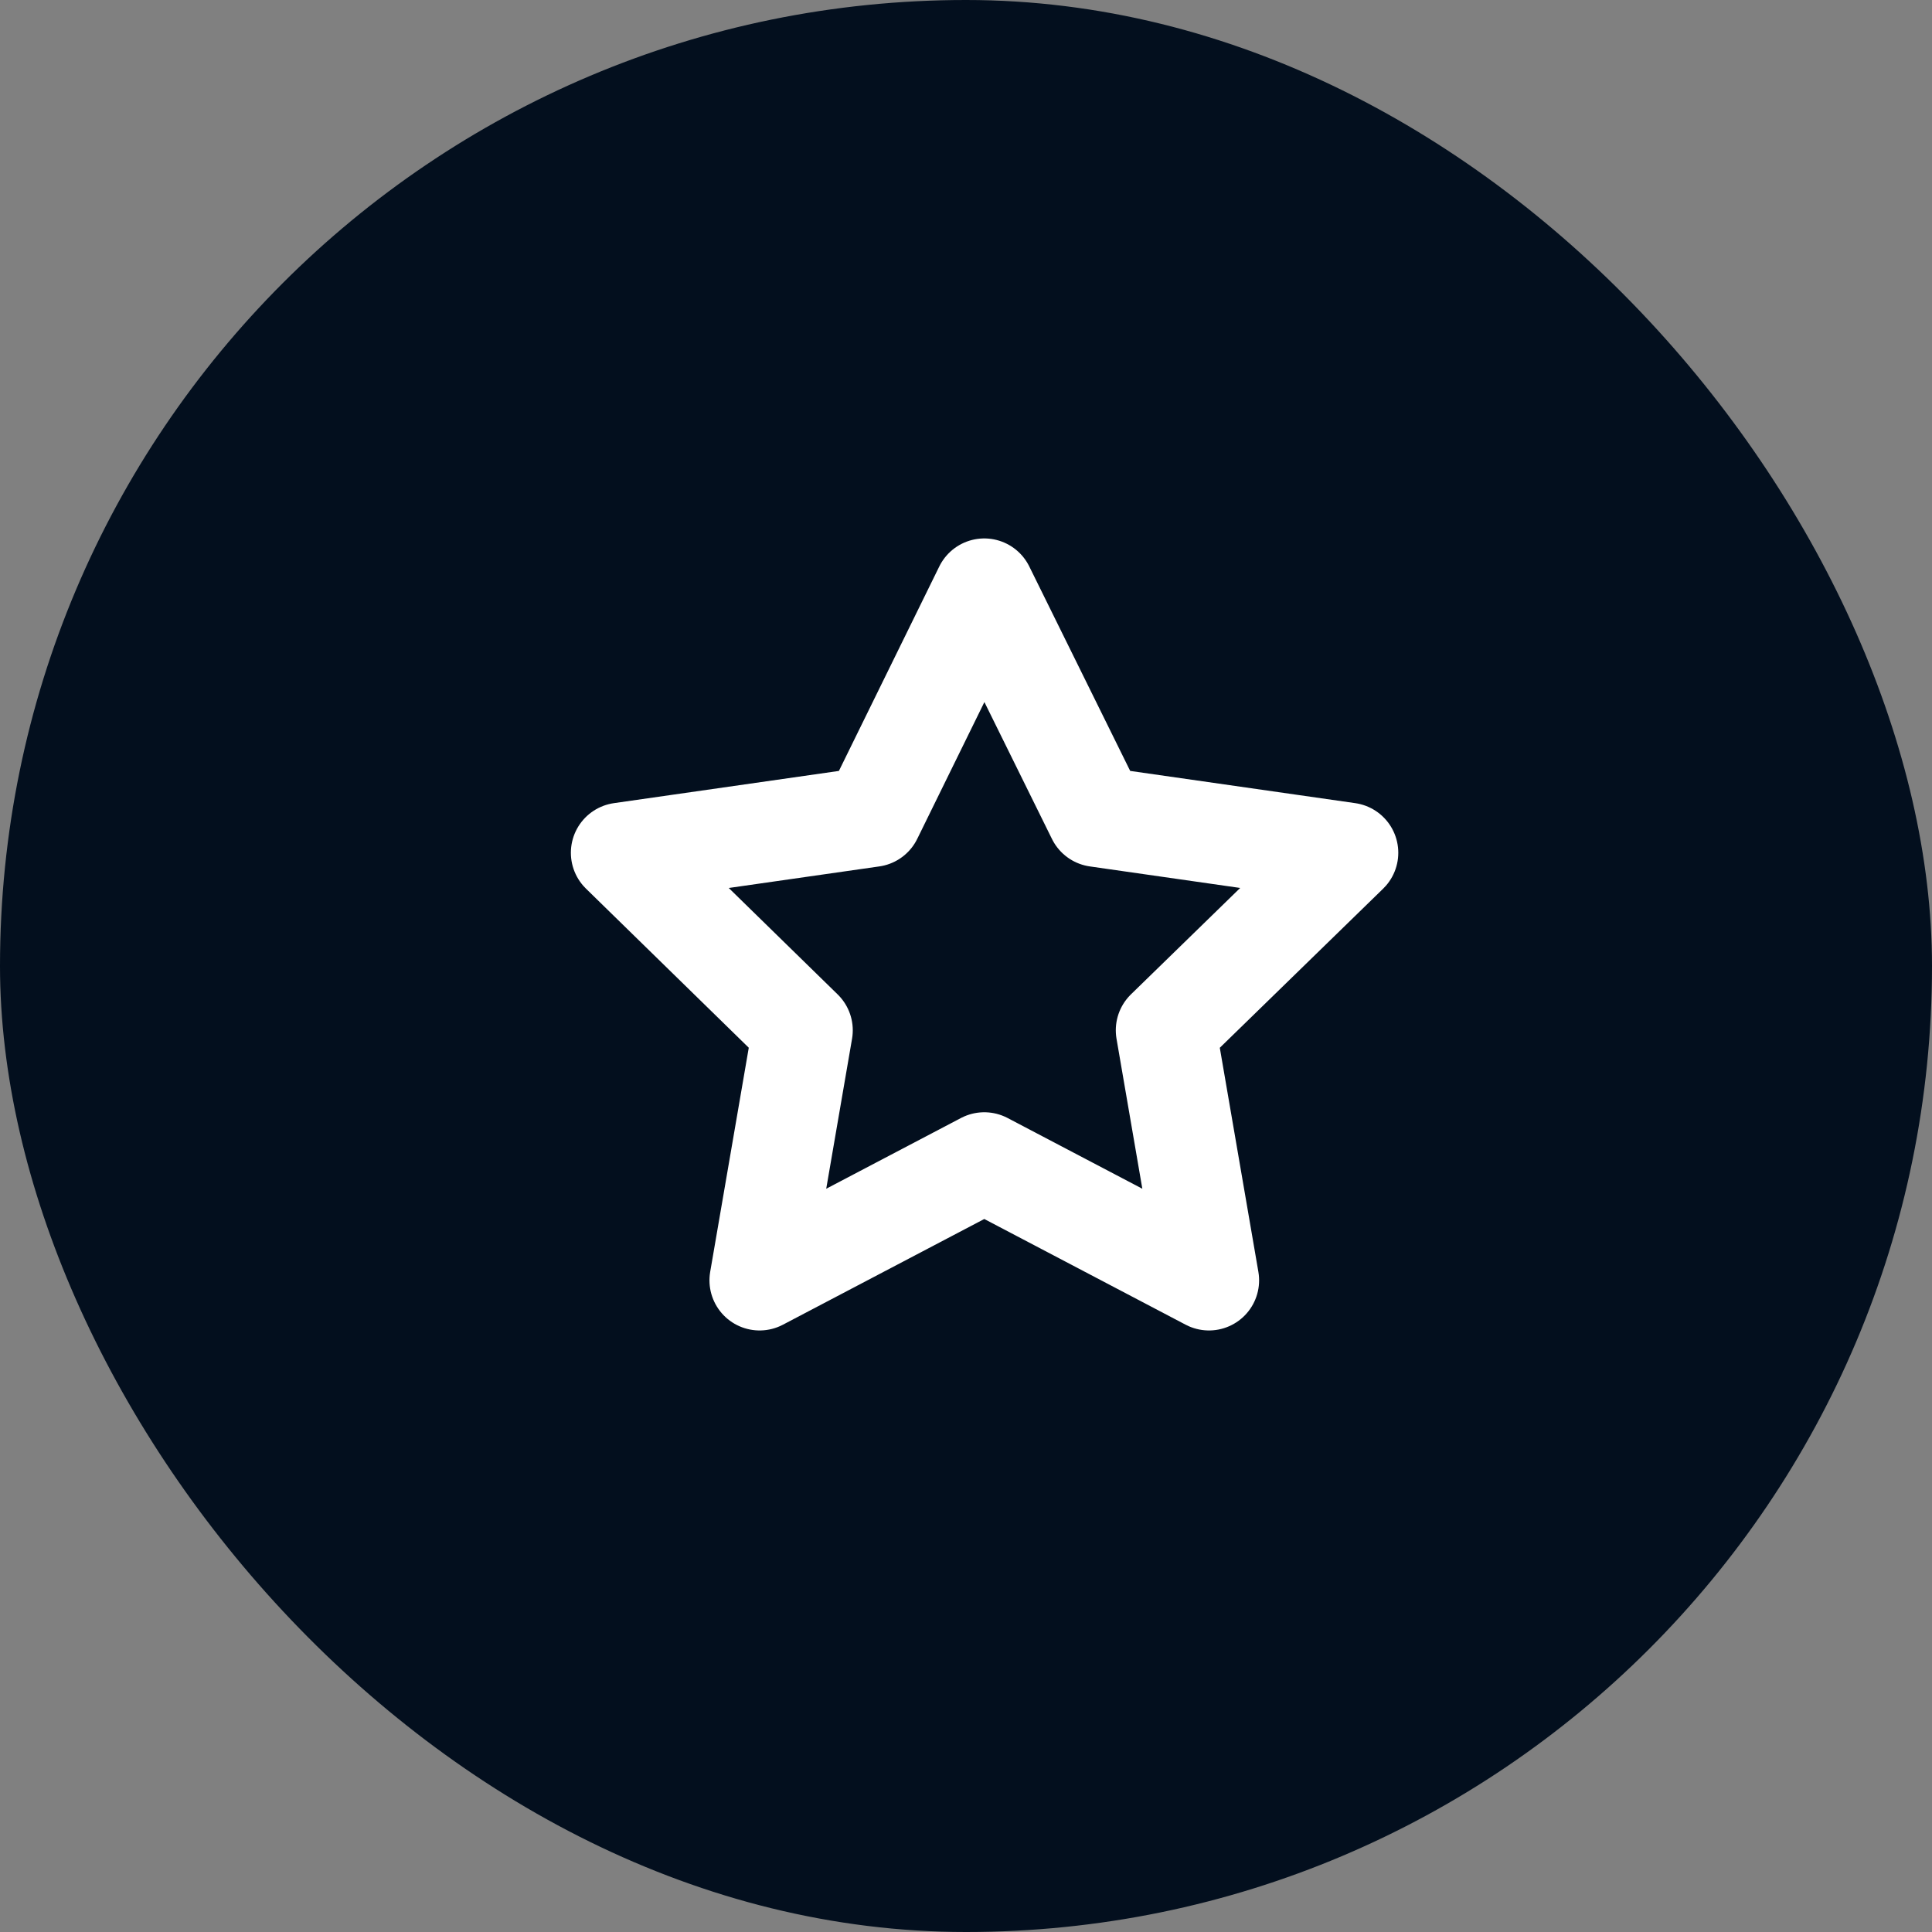 <svg xmlns="http://www.w3.org/2000/svg" viewBox="0 0 32.76 32.76"><rect x="0" y="0" width="32.76" height="32.76" fill="#808080" stroke="none"/><defs><style>.cls-1{fill:#030f1e;}.cls-2{fill:none;stroke:#fff;stroke-linecap:round;stroke-linejoin:round;stroke-width:1.7px;}</style></defs><title>icon_favorite</title><g id="design"><rect class="cls-1" width="32.76" height="32.76" rx="16.38"/><polygon class="cls-2" points="16.69 9.98 18.6 13.85 22.86 14.46 19.77 17.47 20.5 21.71 16.69 19.71 12.88 21.71 13.61 17.47 10.53 14.46 14.79 13.85 16.69 9.98"/></g></svg>
